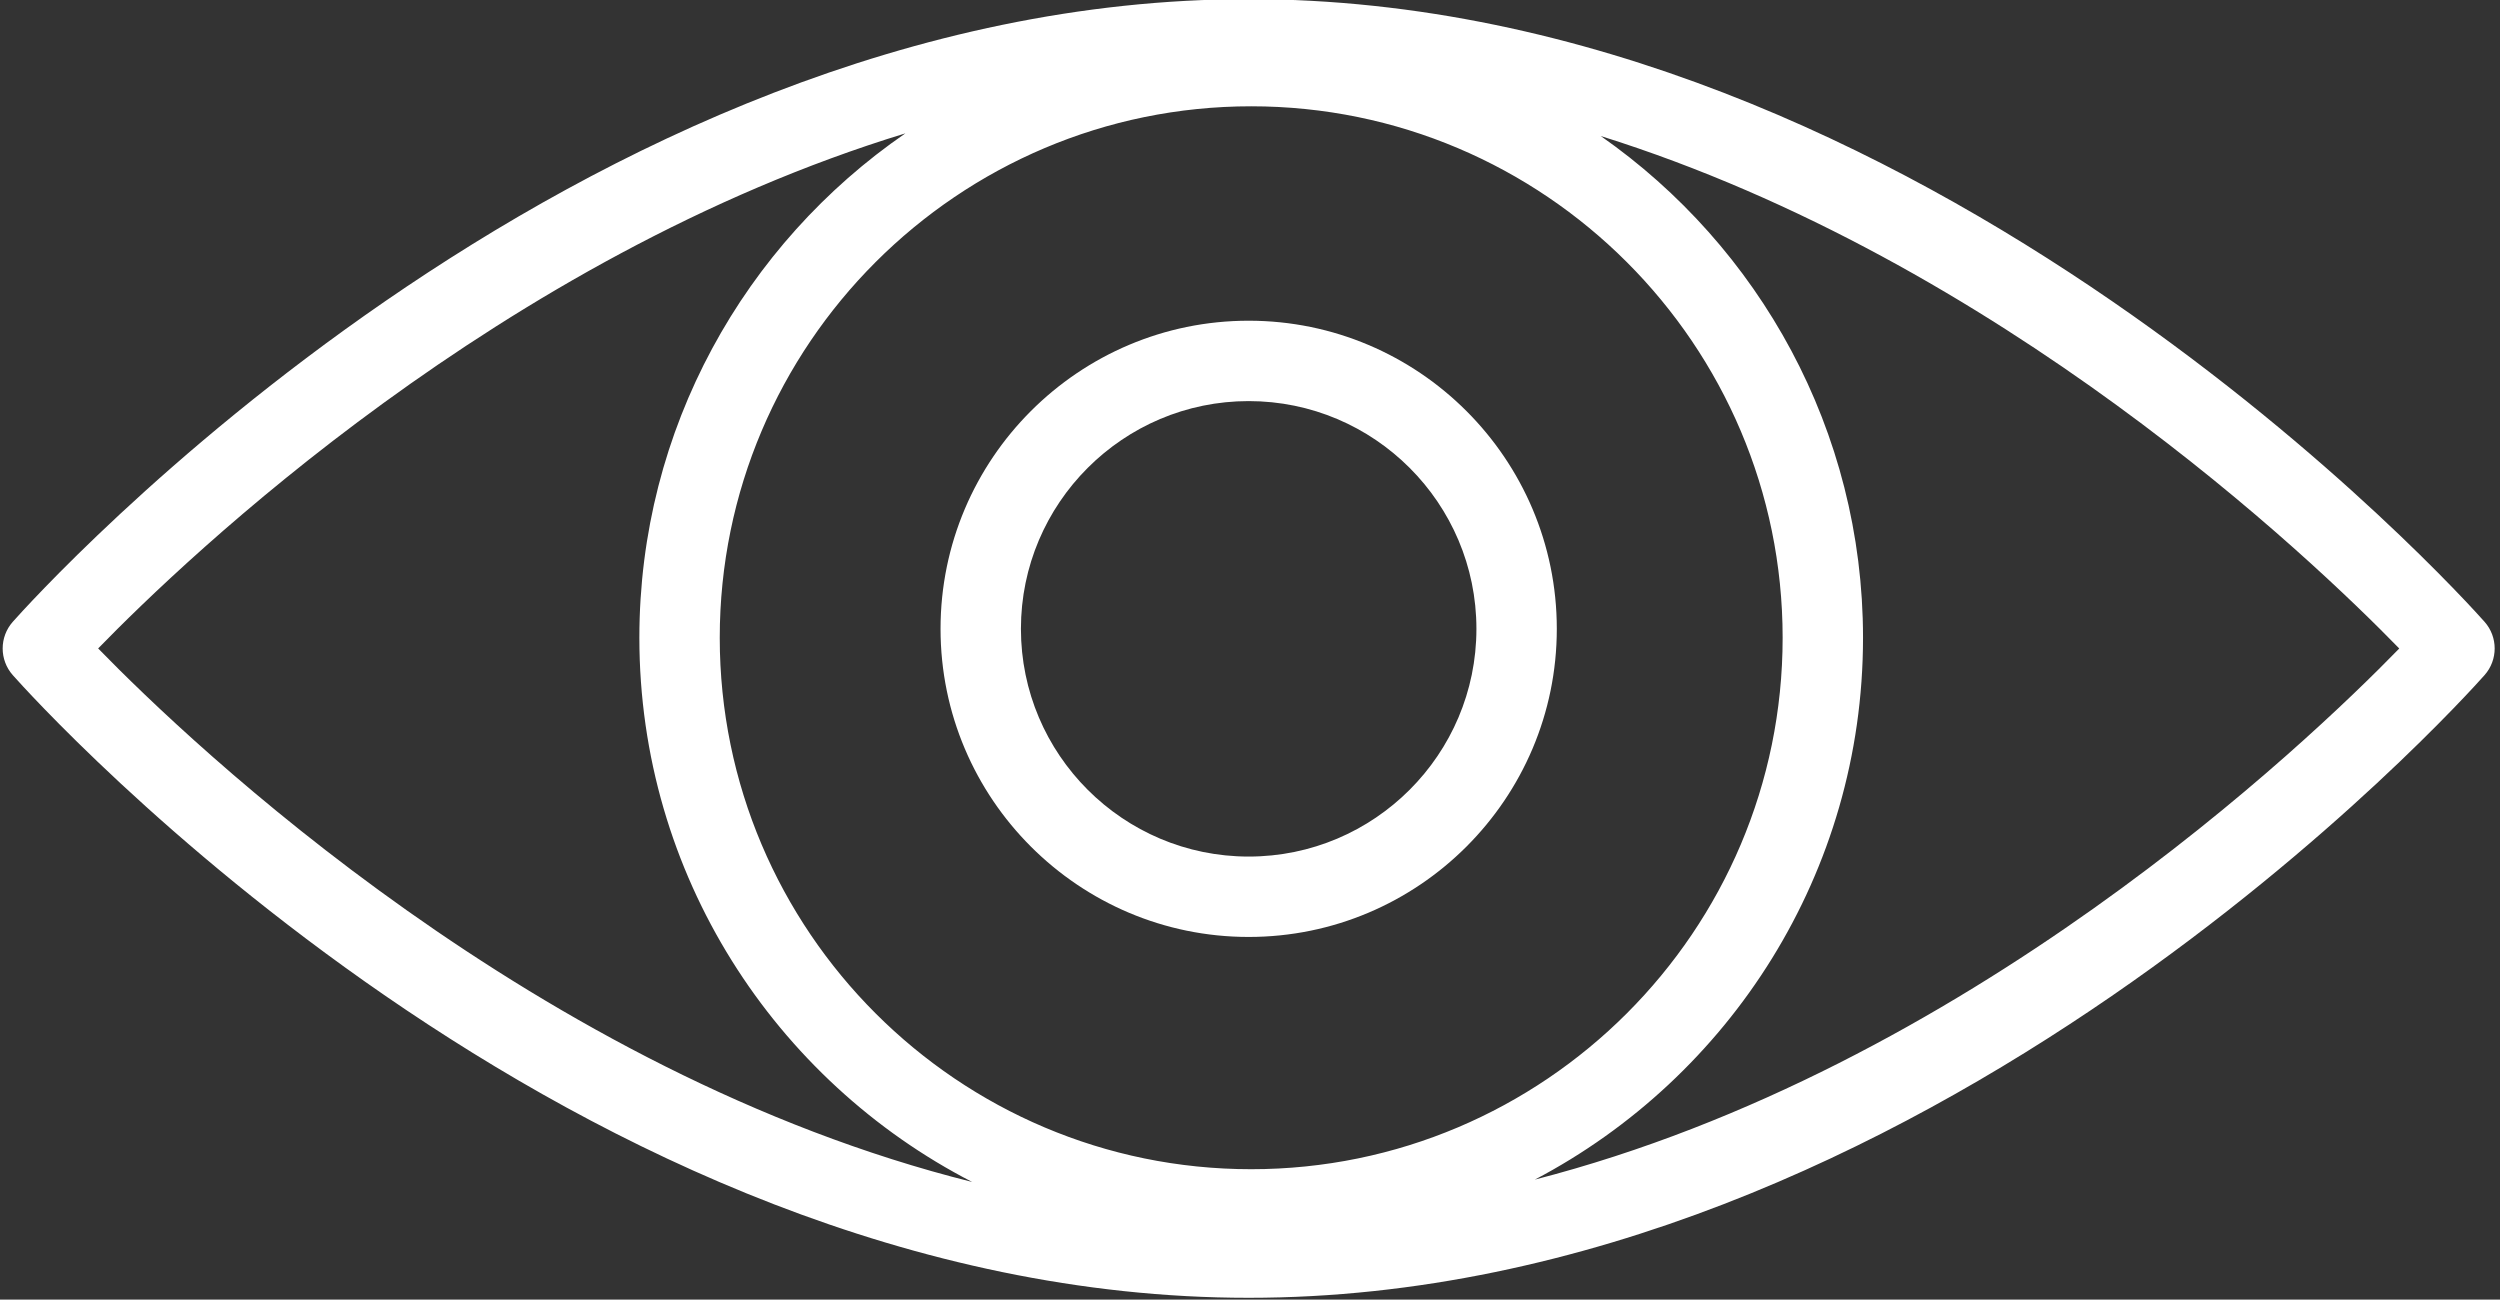 <?xml version="1.0" encoding="UTF-8" standalone="no"?><svg xmlns="http://www.w3.org/2000/svg" xmlns:xlink="http://www.w3.org/1999/xlink" fill="#ffffff" height="48.5" preserveAspectRatio="xMidYMid meet" version="1" viewBox="26.4 47.8 93.3 48.5" width="93.3" zoomAndPan="magnify"><rect x="26.4" y="47.8" width="93.3" height="48.5" fill="#333333" stroke="none"/><g id="change1_1"><path d="M119.124,71.006C118.282,70.058,98.239,47.768,73,47.768c-25.237,0-45.281,22.29-46.123,23.238 c-0.503,0.568-0.503,1.422,0,1.99C27.72,73.944,47.764,96.234,73,96.234c25.238,0,45.281-22.29,46.123-23.238 C119.627,72.428,119.627,71.574,119.124,71.006z M30.063,72c3.311-3.405,15.052-14.616,30.127-19.224 c-5.991,4.12-9.929,11.02-9.929,18.824c0,8.841,5.054,16.518,12.42,20.311C46.432,87.853,33.557,75.589,30.063,72z M53.261,71.601 c0-10.937,8.897-19.834,19.833-19.834c10.938,0,19.834,8.897,19.834,19.834s-8.896,19.834-19.834,19.834 C62.158,91.435,53.261,82.537,53.261,71.601z M83.68,91.823C90.954,88,95.928,80.372,95.928,71.601 c0-7.743-3.877-14.594-9.789-18.725c14.908,4.671,26.512,15.747,29.801,19.126C112.473,75.566,99.774,87.678,83.68,91.823z" fill="inherit"/></g><g id="change1_2"><path d="M73,59.769c-6.34,0-11.499,5.158-11.499,11.499S66.66,82.767,73,82.767c6.342,0,11.5-5.158,11.5-11.499 S79.342,59.769,73,59.769z M73,79.767c-4.686,0-8.499-3.813-8.499-8.499s3.813-8.499,8.499-8.499c4.688,0,8.5,3.813,8.5,8.499 S77.688,79.767,73,79.767z" fill="inherit"/></g></svg>